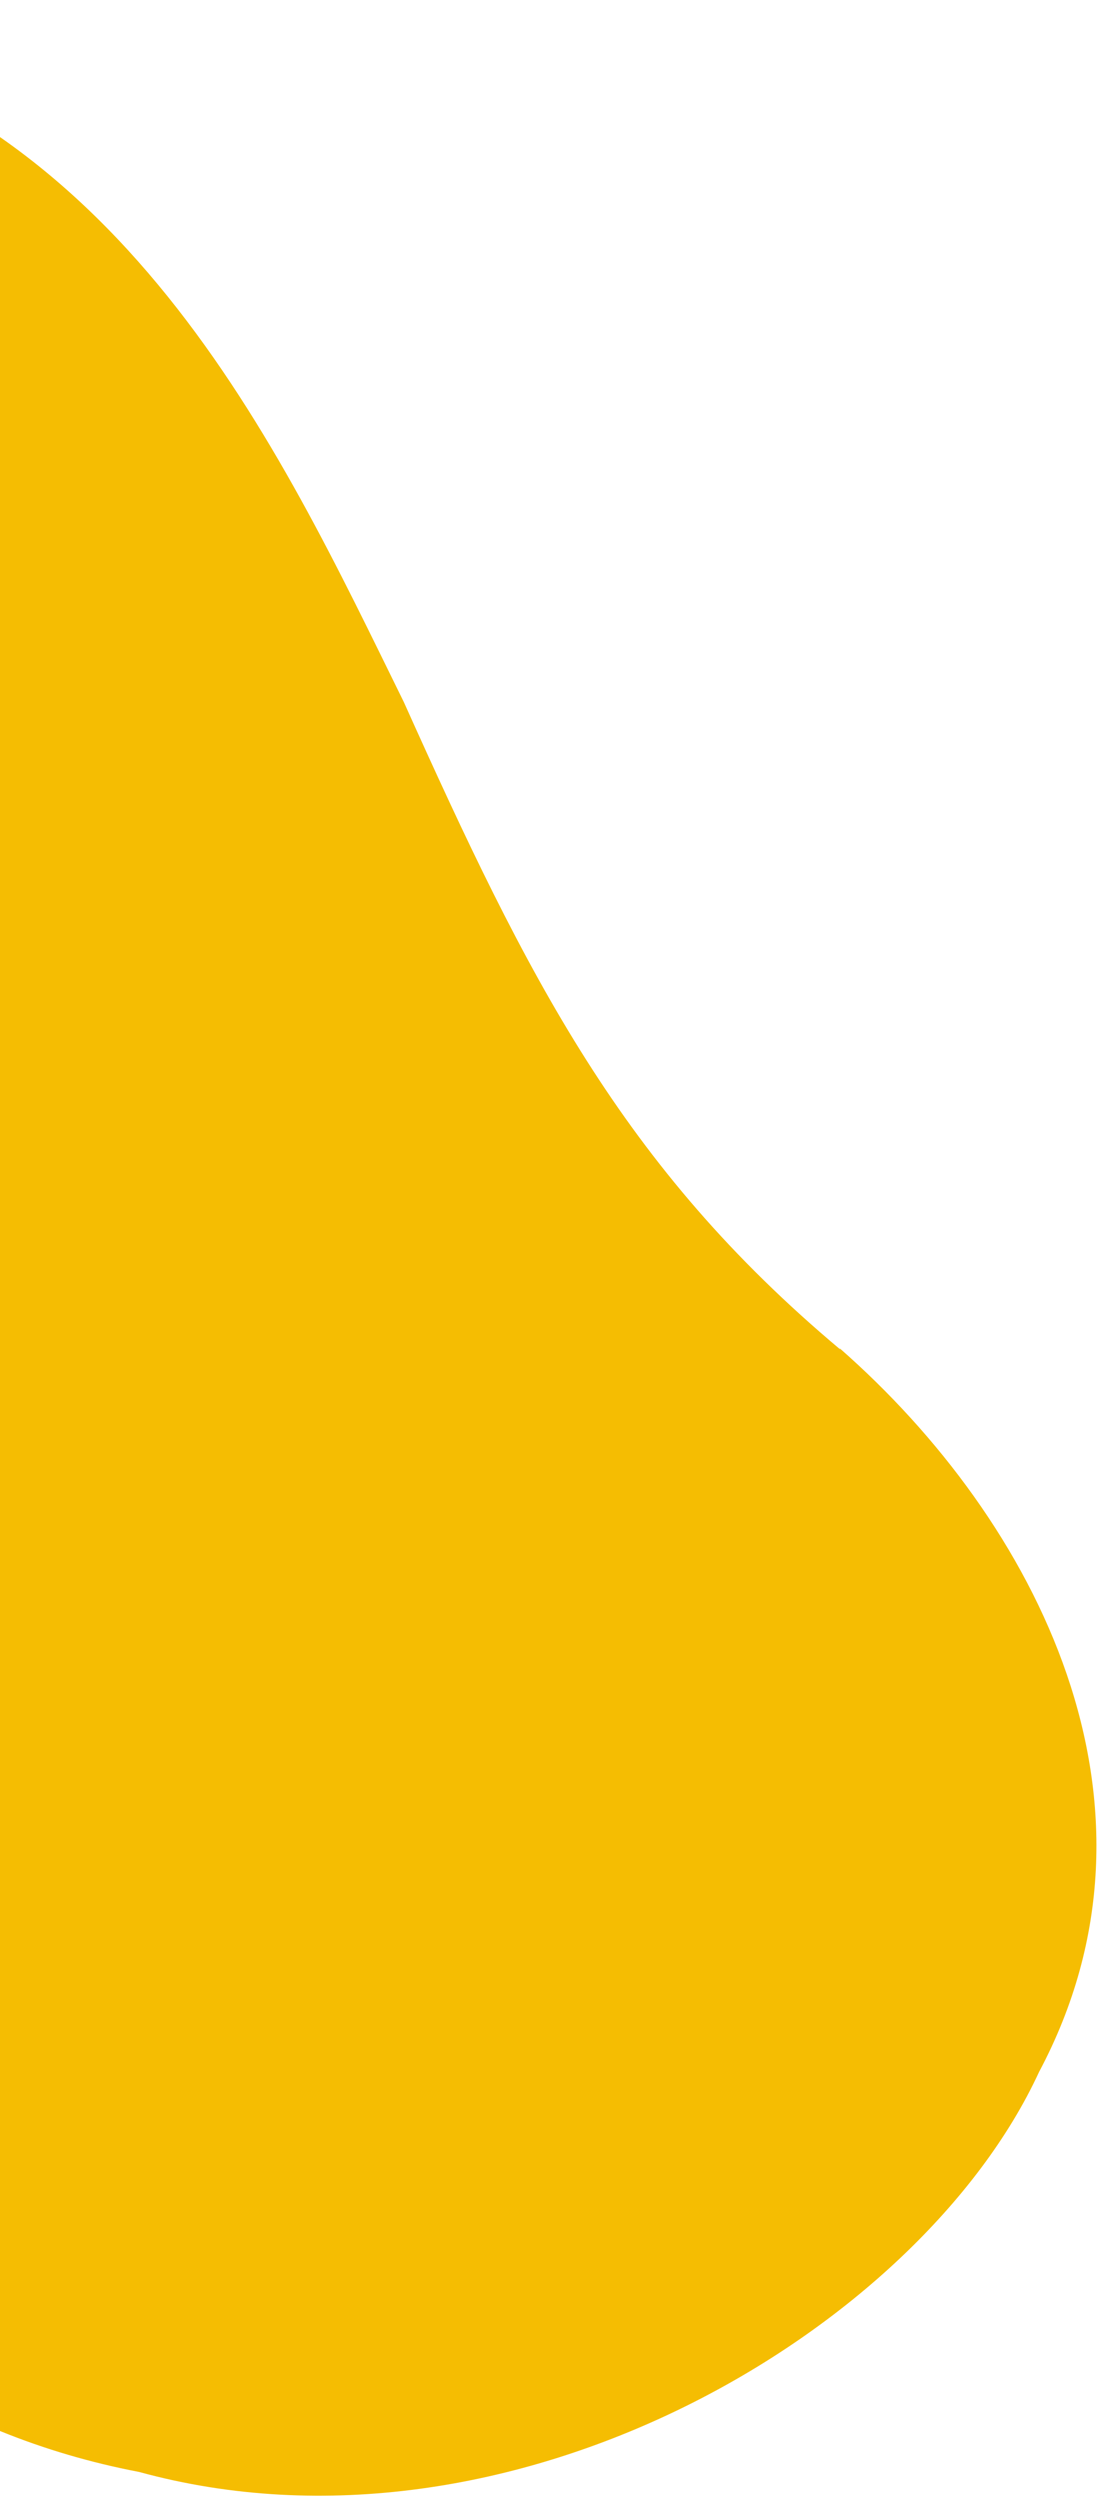 <svg width="153" height="347" viewBox="0 0 153 347" fill="none" xmlns="http://www.w3.org/2000/svg">
<path d="M116.561 187.127C143.949 211.139 164.066 250.349 144.266 287.582C127.68 323.515 70.934 357.246 19.33 343.115C-35.632 332.591 -58.404 284.352 -75.132 248.427C-91.82 210.01 -102.389 183.614 -130.322 158.199C-155.261 134.083 -174.285 95.332 -155.277 58.818C-139.305 23.498 -85.263 -9.73 -35.816 3.96C16.809 14.15 38.527 61.784 56.076 97.466C73.263 135.709 86.319 161.855 116.664 187.312L116.561 187.127Z" fill="#F5BD02"/>
</svg>
